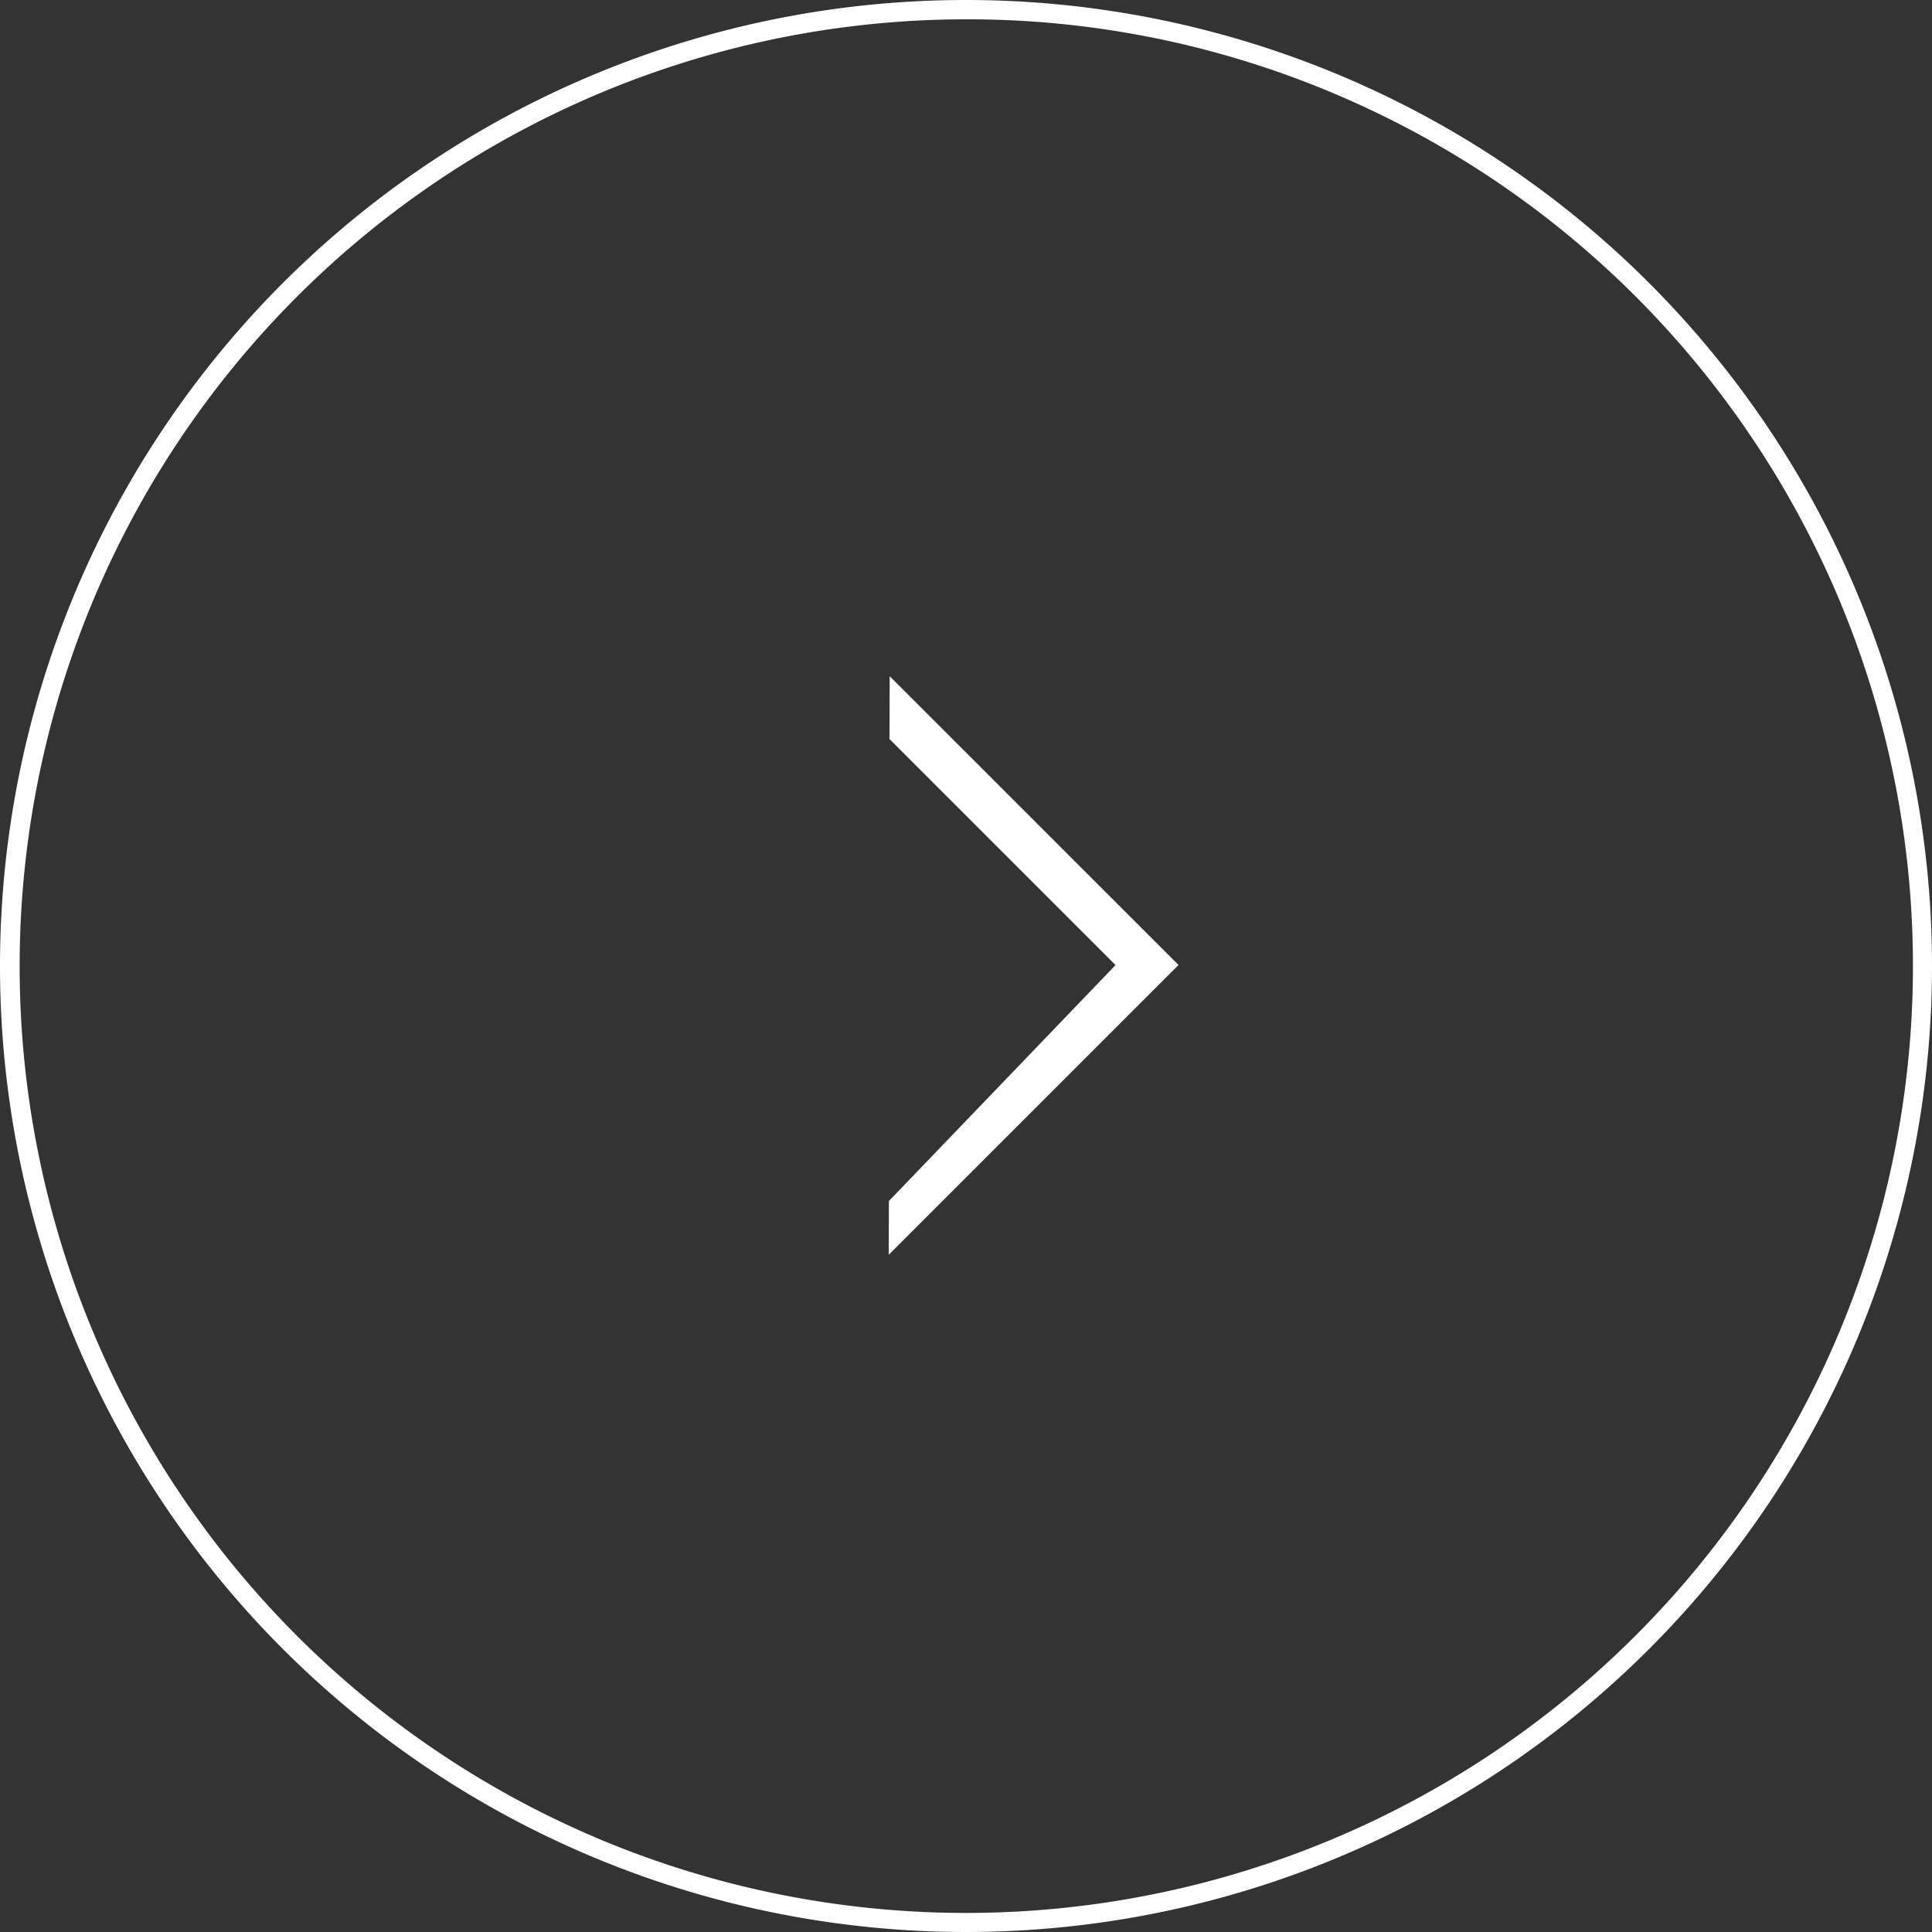 <svg xmlns="http://www.w3.org/2000/svg" width="100" height="100" viewBox="0 0 100 100"><rect x="0" y="0" width="100" height="100" fill="#333333" stroke="none"/><g transform="translate(-455 -2216)"><path d="M50,1A49.013,49.013,0,0,0,30.927,95.15,49.013,49.013,0,0,0,69.073,4.85,48.692,48.692,0,0,0,50,1m0-1A50,50,0,1,1,0,50,50,50,0,0,1,50,0Z" transform="translate(455 2216)" fill="#fff"/><path d="M102.8,373.47l-.01,3.252,11.7,11.7L102.76,400.635l-.01,2.782,15-15Z" transform="translate(398.25 1877.53)" fill="#fff"/></g></svg>